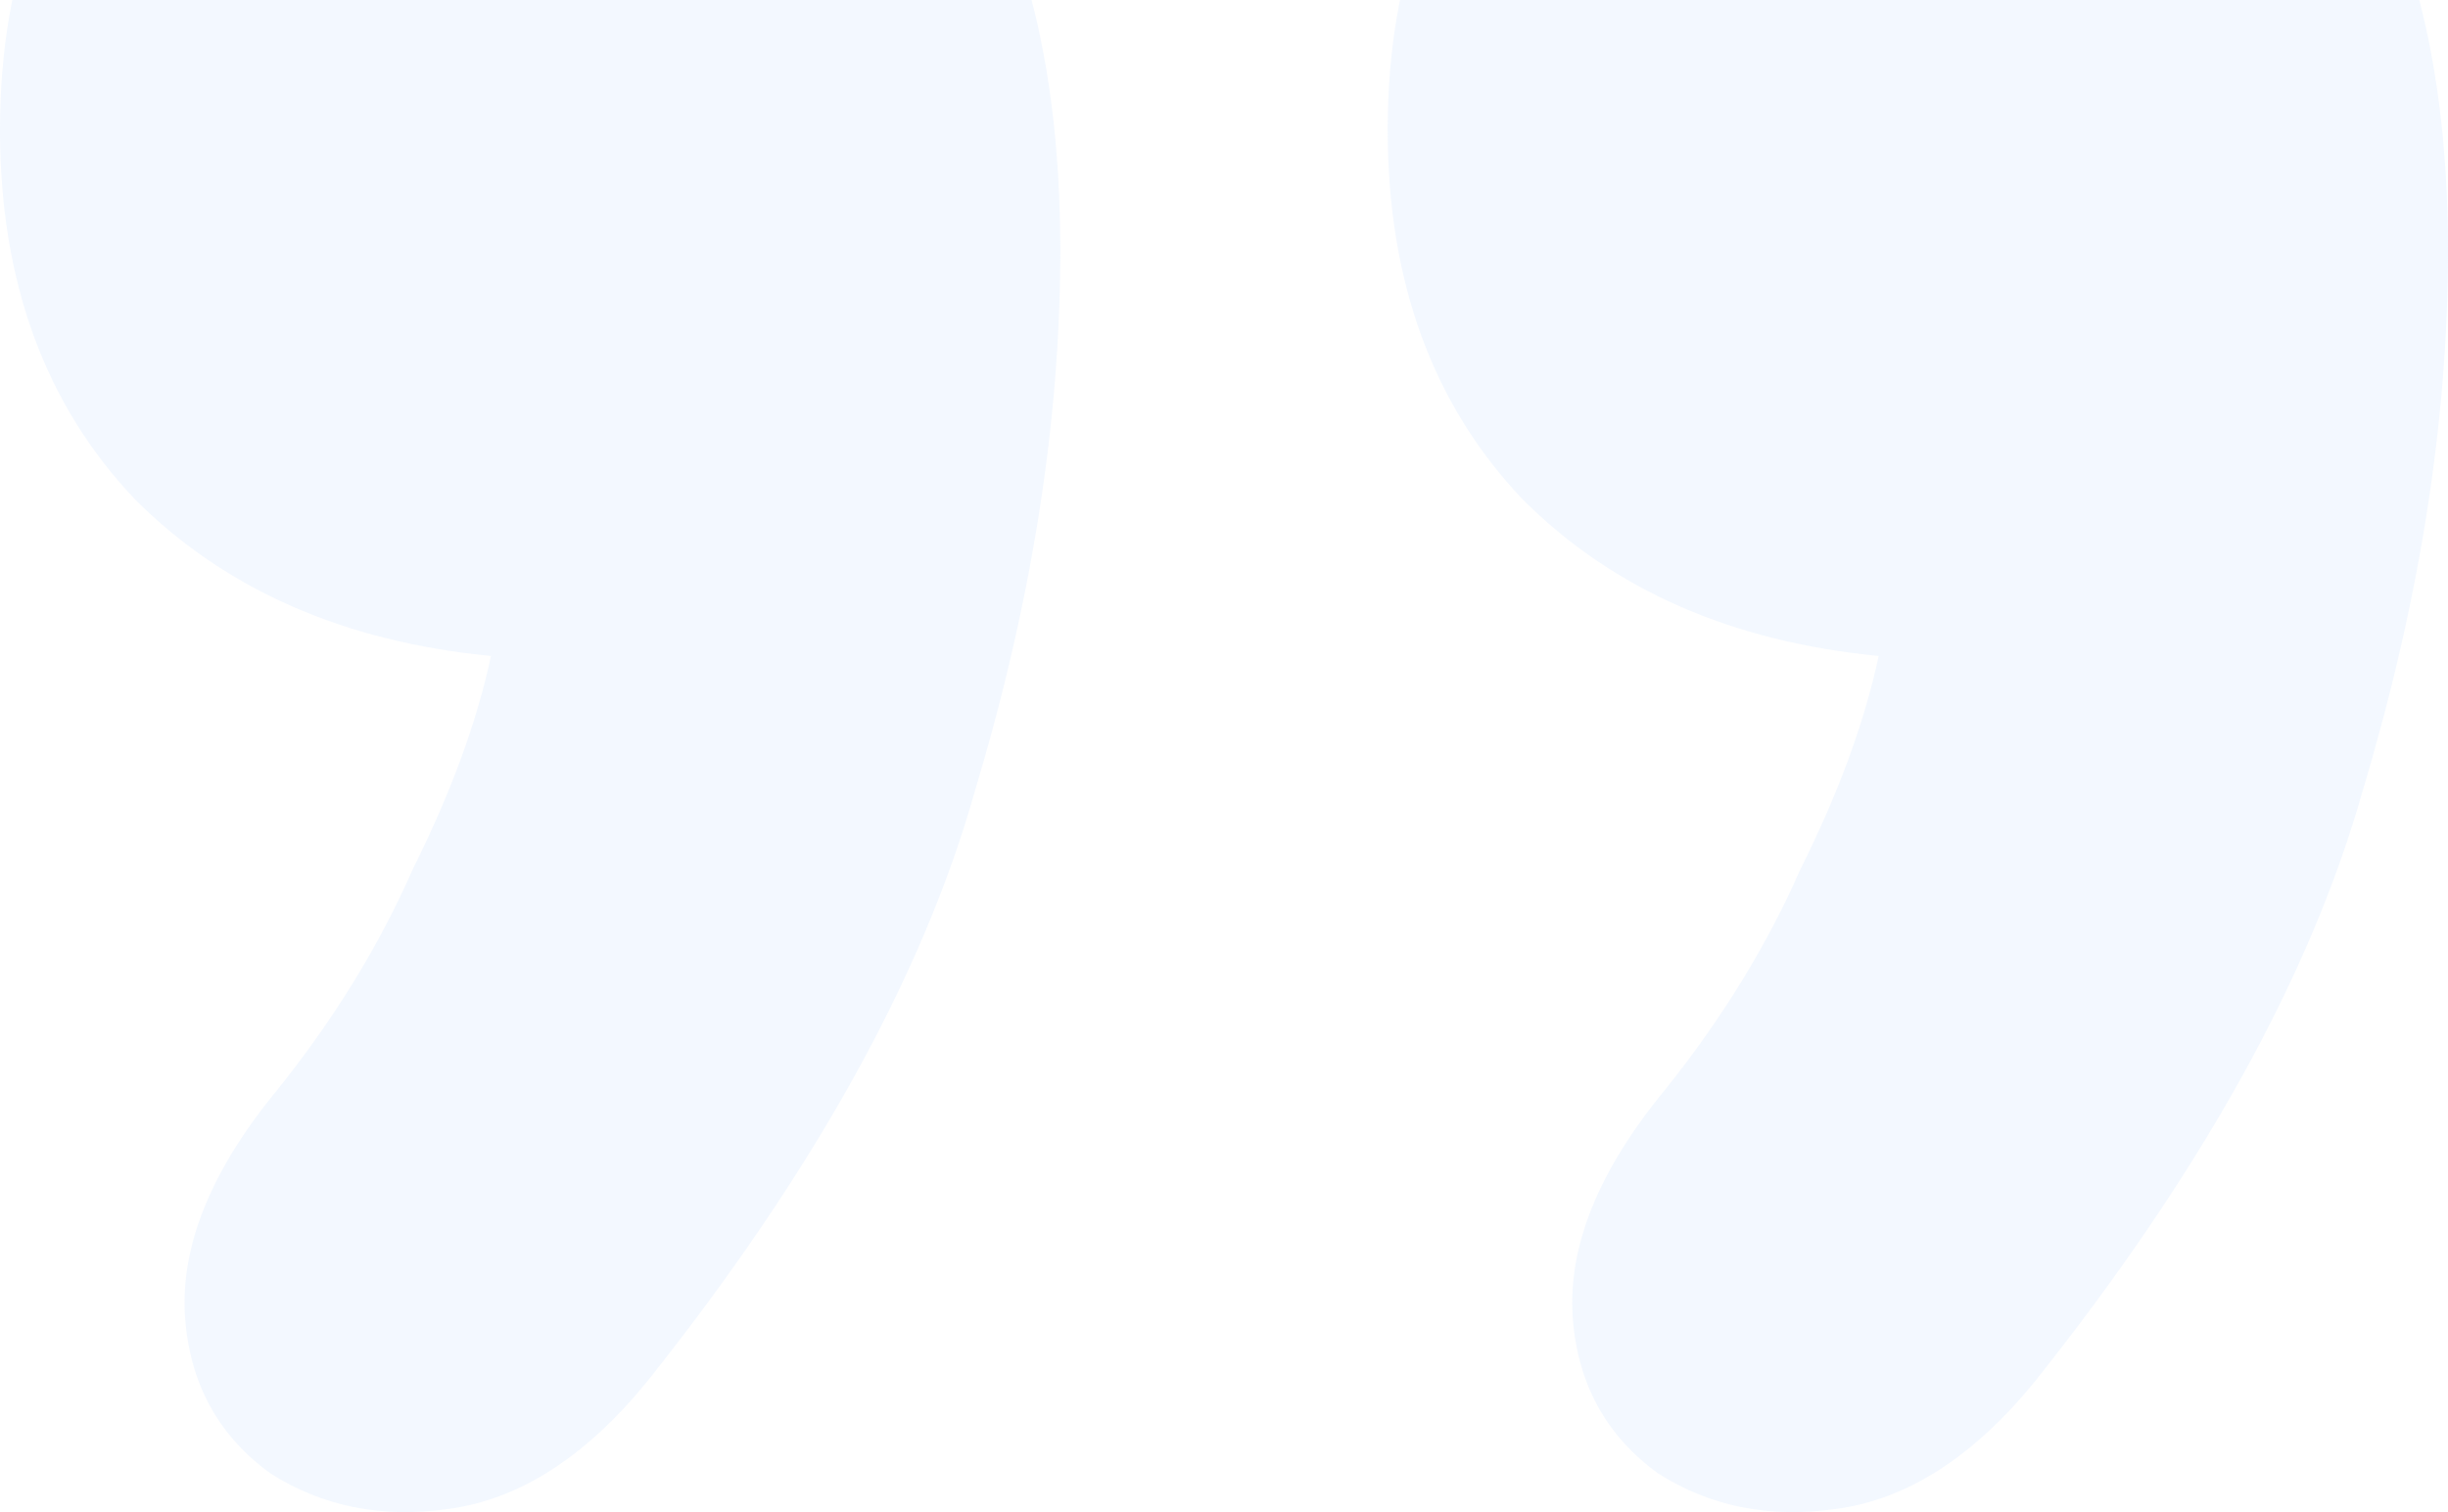 <svg width="68" height="42" viewBox="0 0 68 42" fill="none" xmlns="http://www.w3.org/2000/svg">
<path opacity="0.3" d="M17.988 38.358C16.275 40.464 14.43 41.649 12.454 41.912C10.608 42.175 8.961 41.846 7.512 40.925C6.062 39.872 5.271 38.424 5.14 36.581C5.008 34.607 5.864 32.501 7.709 30.264C9.291 28.289 10.543 26.249 11.465 24.143C12.519 22.037 13.244 20.063 13.639 18.22C9.554 17.825 6.26 16.378 3.756 13.877C1.252 11.244 0 7.822 0 3.61C0 -0.733 1.318 -4.221 3.953 -6.854C6.589 -9.618 10.147 -11 14.628 -11C19.24 -11 22.864 -9.421 25.5 -6.262C28.136 -3.234 29.453 1.175 29.453 6.966C29.453 11.705 28.663 16.706 27.081 21.971C25.632 27.105 22.601 32.567 17.988 38.358ZM56.535 38.358C54.822 40.464 52.977 41.649 51 41.912C49.155 42.175 47.508 41.846 46.058 40.925C44.608 39.872 43.818 38.424 43.686 36.581C43.554 34.607 44.411 32.501 46.256 30.264C47.837 28.289 49.089 26.249 50.012 24.143C51.066 22.037 51.791 20.063 52.186 18.22C48.101 17.825 44.806 16.378 42.302 13.877C39.798 11.244 38.547 7.822 38.547 3.61C38.547 -0.733 39.864 -4.221 42.5 -6.854C45.136 -9.618 48.694 -11 53.174 -11C57.787 -11 61.411 -9.421 64.046 -6.262C66.682 -3.234 68 1.175 68 6.966C68 11.705 67.209 16.706 65.628 21.971C64.178 27.105 61.147 32.567 56.535 38.358Z" fill="#D6E8FF"/>
</svg>
